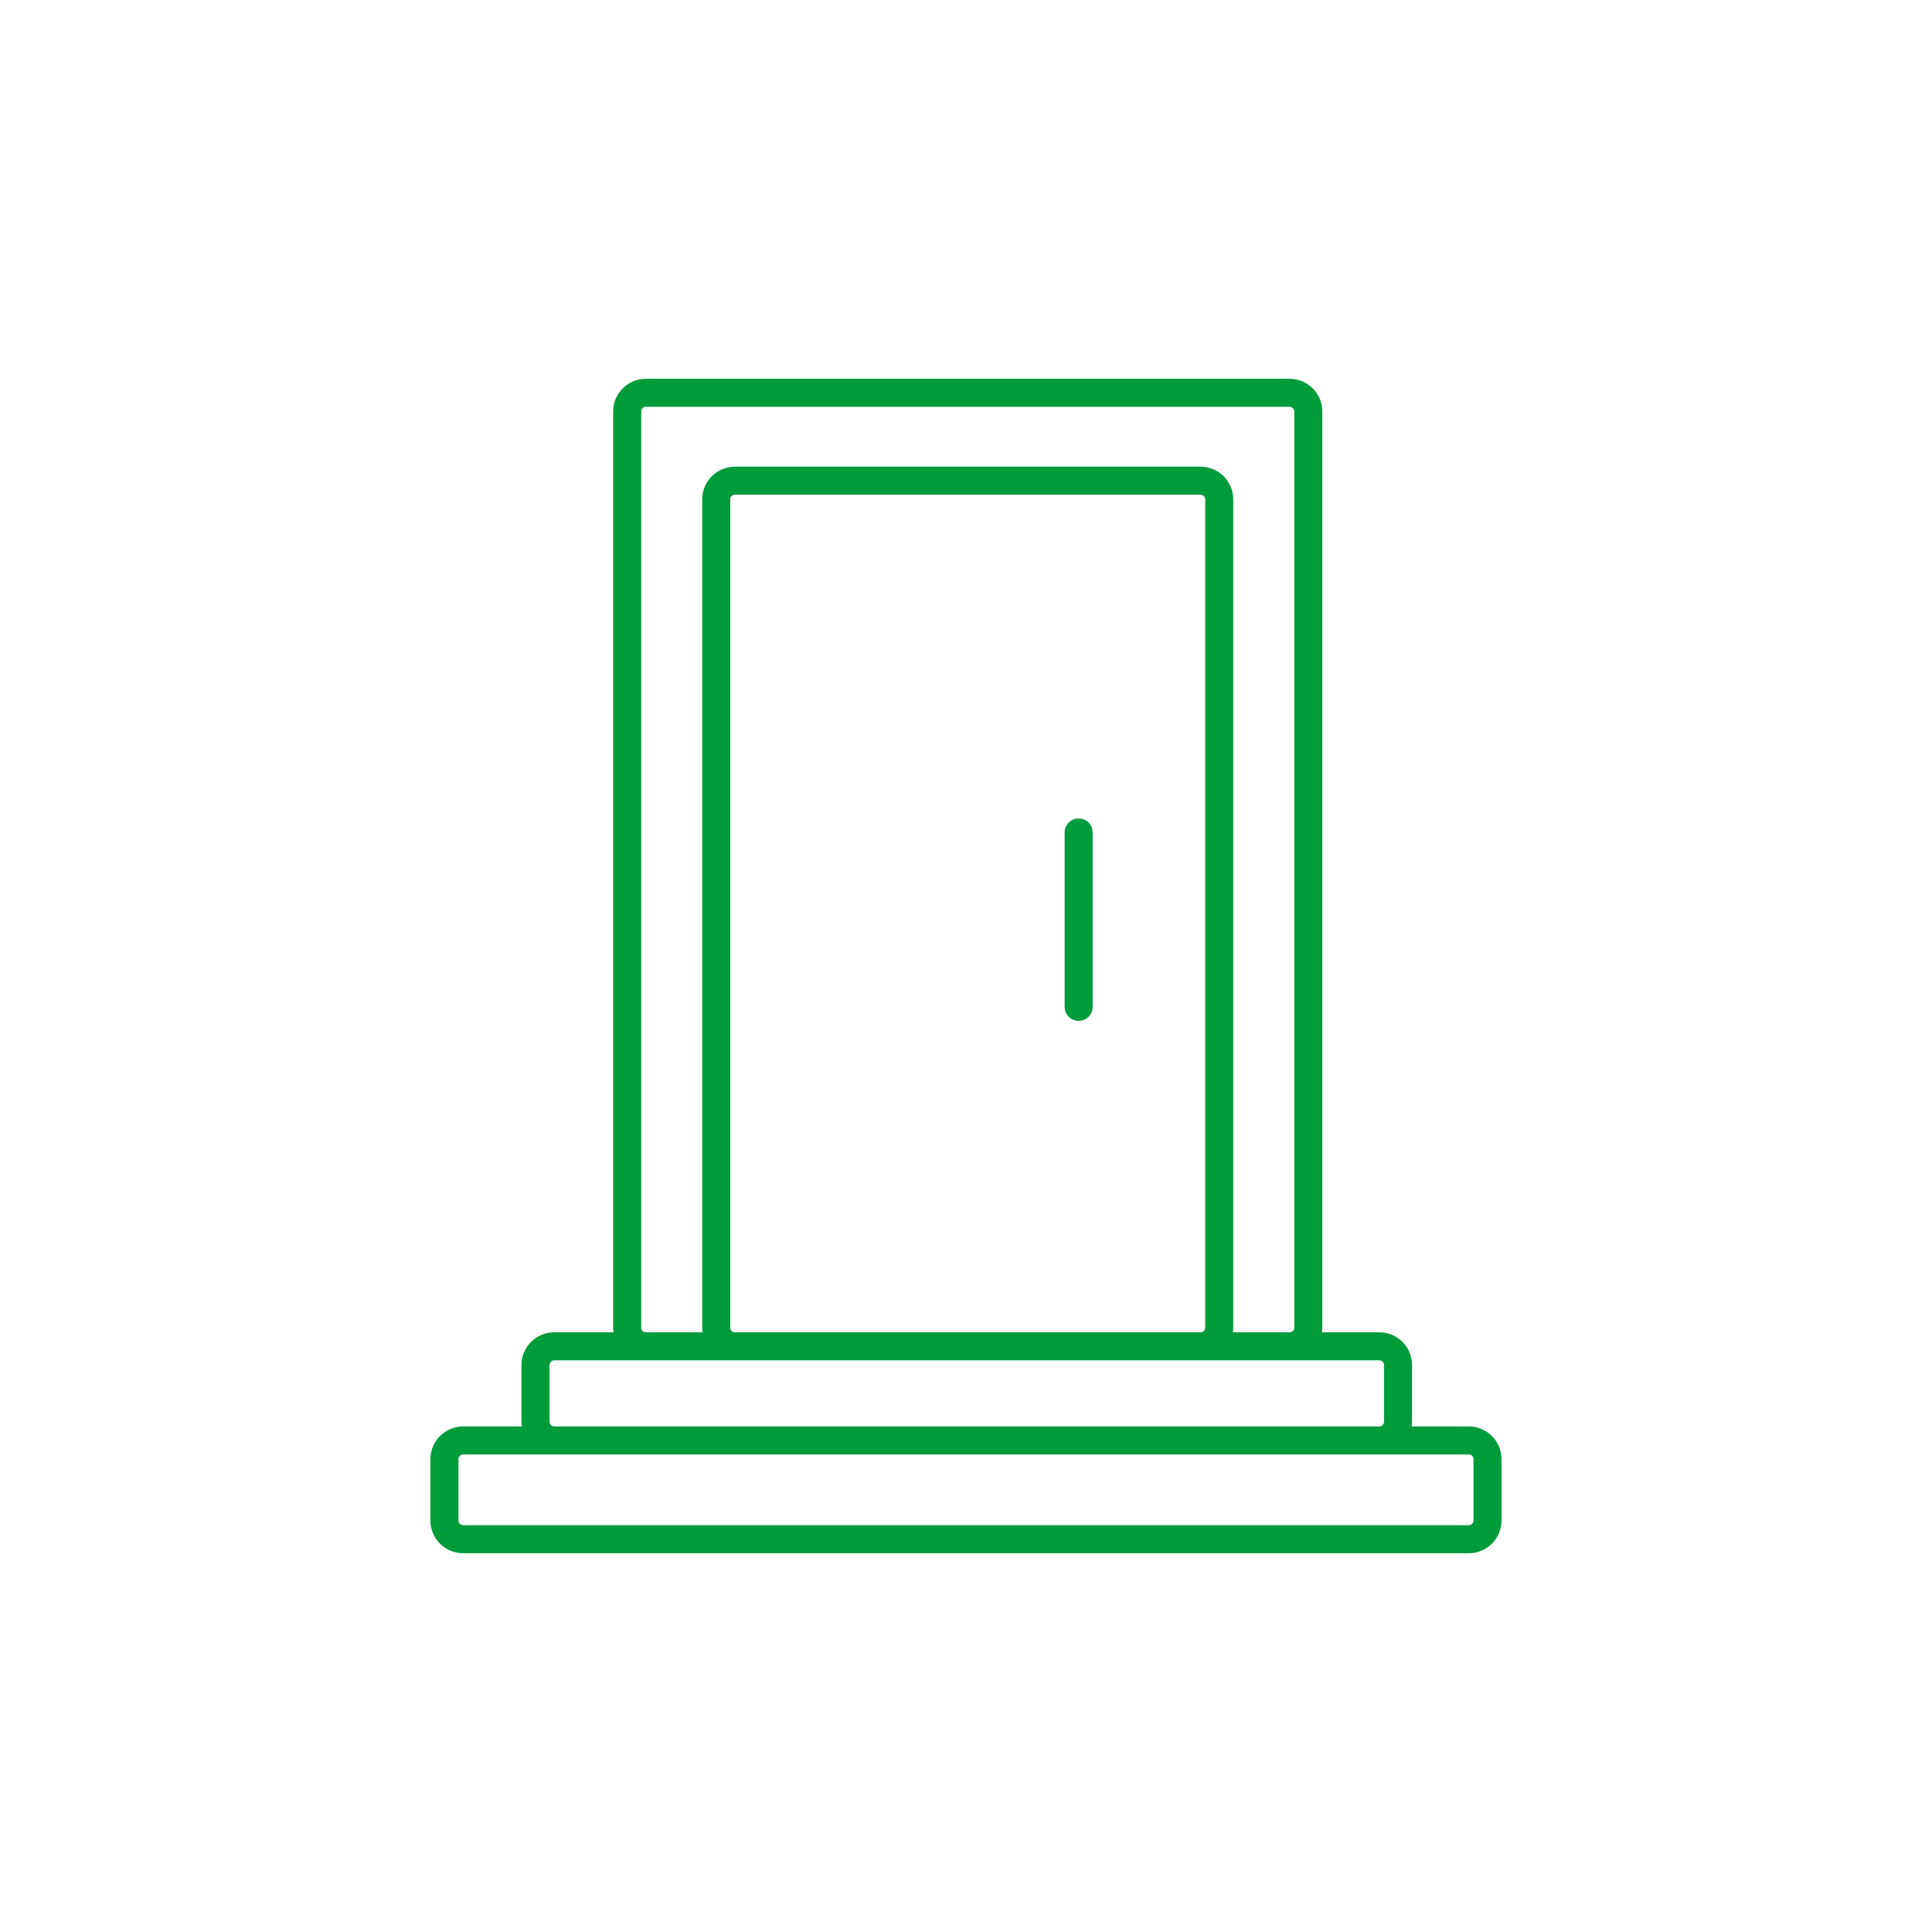 <?xml version="1.0" encoding="UTF-8"?> <svg xmlns="http://www.w3.org/2000/svg" id="Ebene_1" viewBox="0 0 1000 1000"><defs><style>.cls-1{fill:#009b3b;stroke-width:0px;}</style></defs><path class="cls-1" d="M558.3,423.64c-4.01,0-7.25,3.25-7.25,7.25v90.25c0,4.01,3.25,7.25,7.25,7.25s7.25-3.25,7.25-7.25v-90.25c0-4.01-3.25-7.25-7.25-7.25Z"></path><path class="cls-1" d="M760.28,738.32h-29.64c.12-.8.24-1.59.24-2.42v-29.37c0-9.33-7.59-16.93-16.93-16.93h-29.77c.12-.8.24-1.59.24-2.42V212.99c0-9.33-7.59-16.93-16.93-16.93h-333.2c-9.33,0-16.93,7.59-16.93,16.93v474.19c0,.83.13,1.62.24,2.42h-30.77c-9.33,0-16.93,7.59-16.93,16.93v29.37c0,.83.13,1.62.24,2.42h-30.44c-9.33,0-16.93,7.59-16.93,16.93v31.77c0,9.33,7.59,16.93,16.93,16.93h520.55c9.33,0,16.93-7.59,16.93-16.93v-31.77c0-9.33-7.59-16.93-16.93-16.93ZM331.88,687.18V212.99c0-1.33,1.09-2.42,2.42-2.42h333.2c1.33,0,2.42,1.09,2.42,2.42v474.19c0,1.33-1.09,2.42-2.42,2.42h-29.41c.12-.8.24-1.59.24-2.42v-428.71c0-9.33-7.59-16.93-16.93-16.93h-241.02c-9.33,0-16.93,7.59-16.93,16.93v428.71c0,.83.13,1.62.24,2.42h-29.4c-1.33,0-2.42-1.09-2.42-2.42ZM377.97,687.18v-428.71c0-1.33,1.09-2.42,2.42-2.42h241.02c1.33,0,2.42,1.09,2.42,2.42v428.71c0,1.33-1.09,2.42-2.42,2.42h-241.02c-1.33,0-2.42-1.09-2.42-2.42ZM284.43,735.9v-29.37c0-1.33,1.09-2.42,2.42-2.42h427.11c1.33,0,2.42,1.09,2.42,2.42v29.37c0,1.33-1.09,2.42-2.42,2.42h-427.11c-1.33,0-2.42-1.09-2.42-2.42ZM762.69,787.01c0,1.33-1.09,2.42-2.42,2.42H239.72c-1.33,0-2.42-1.09-2.42-2.42v-31.77c0-1.33,1.09-2.42,2.42-2.42h520.55c1.33,0,2.42,1.09,2.42,2.42v31.77Z"></path></svg> 
